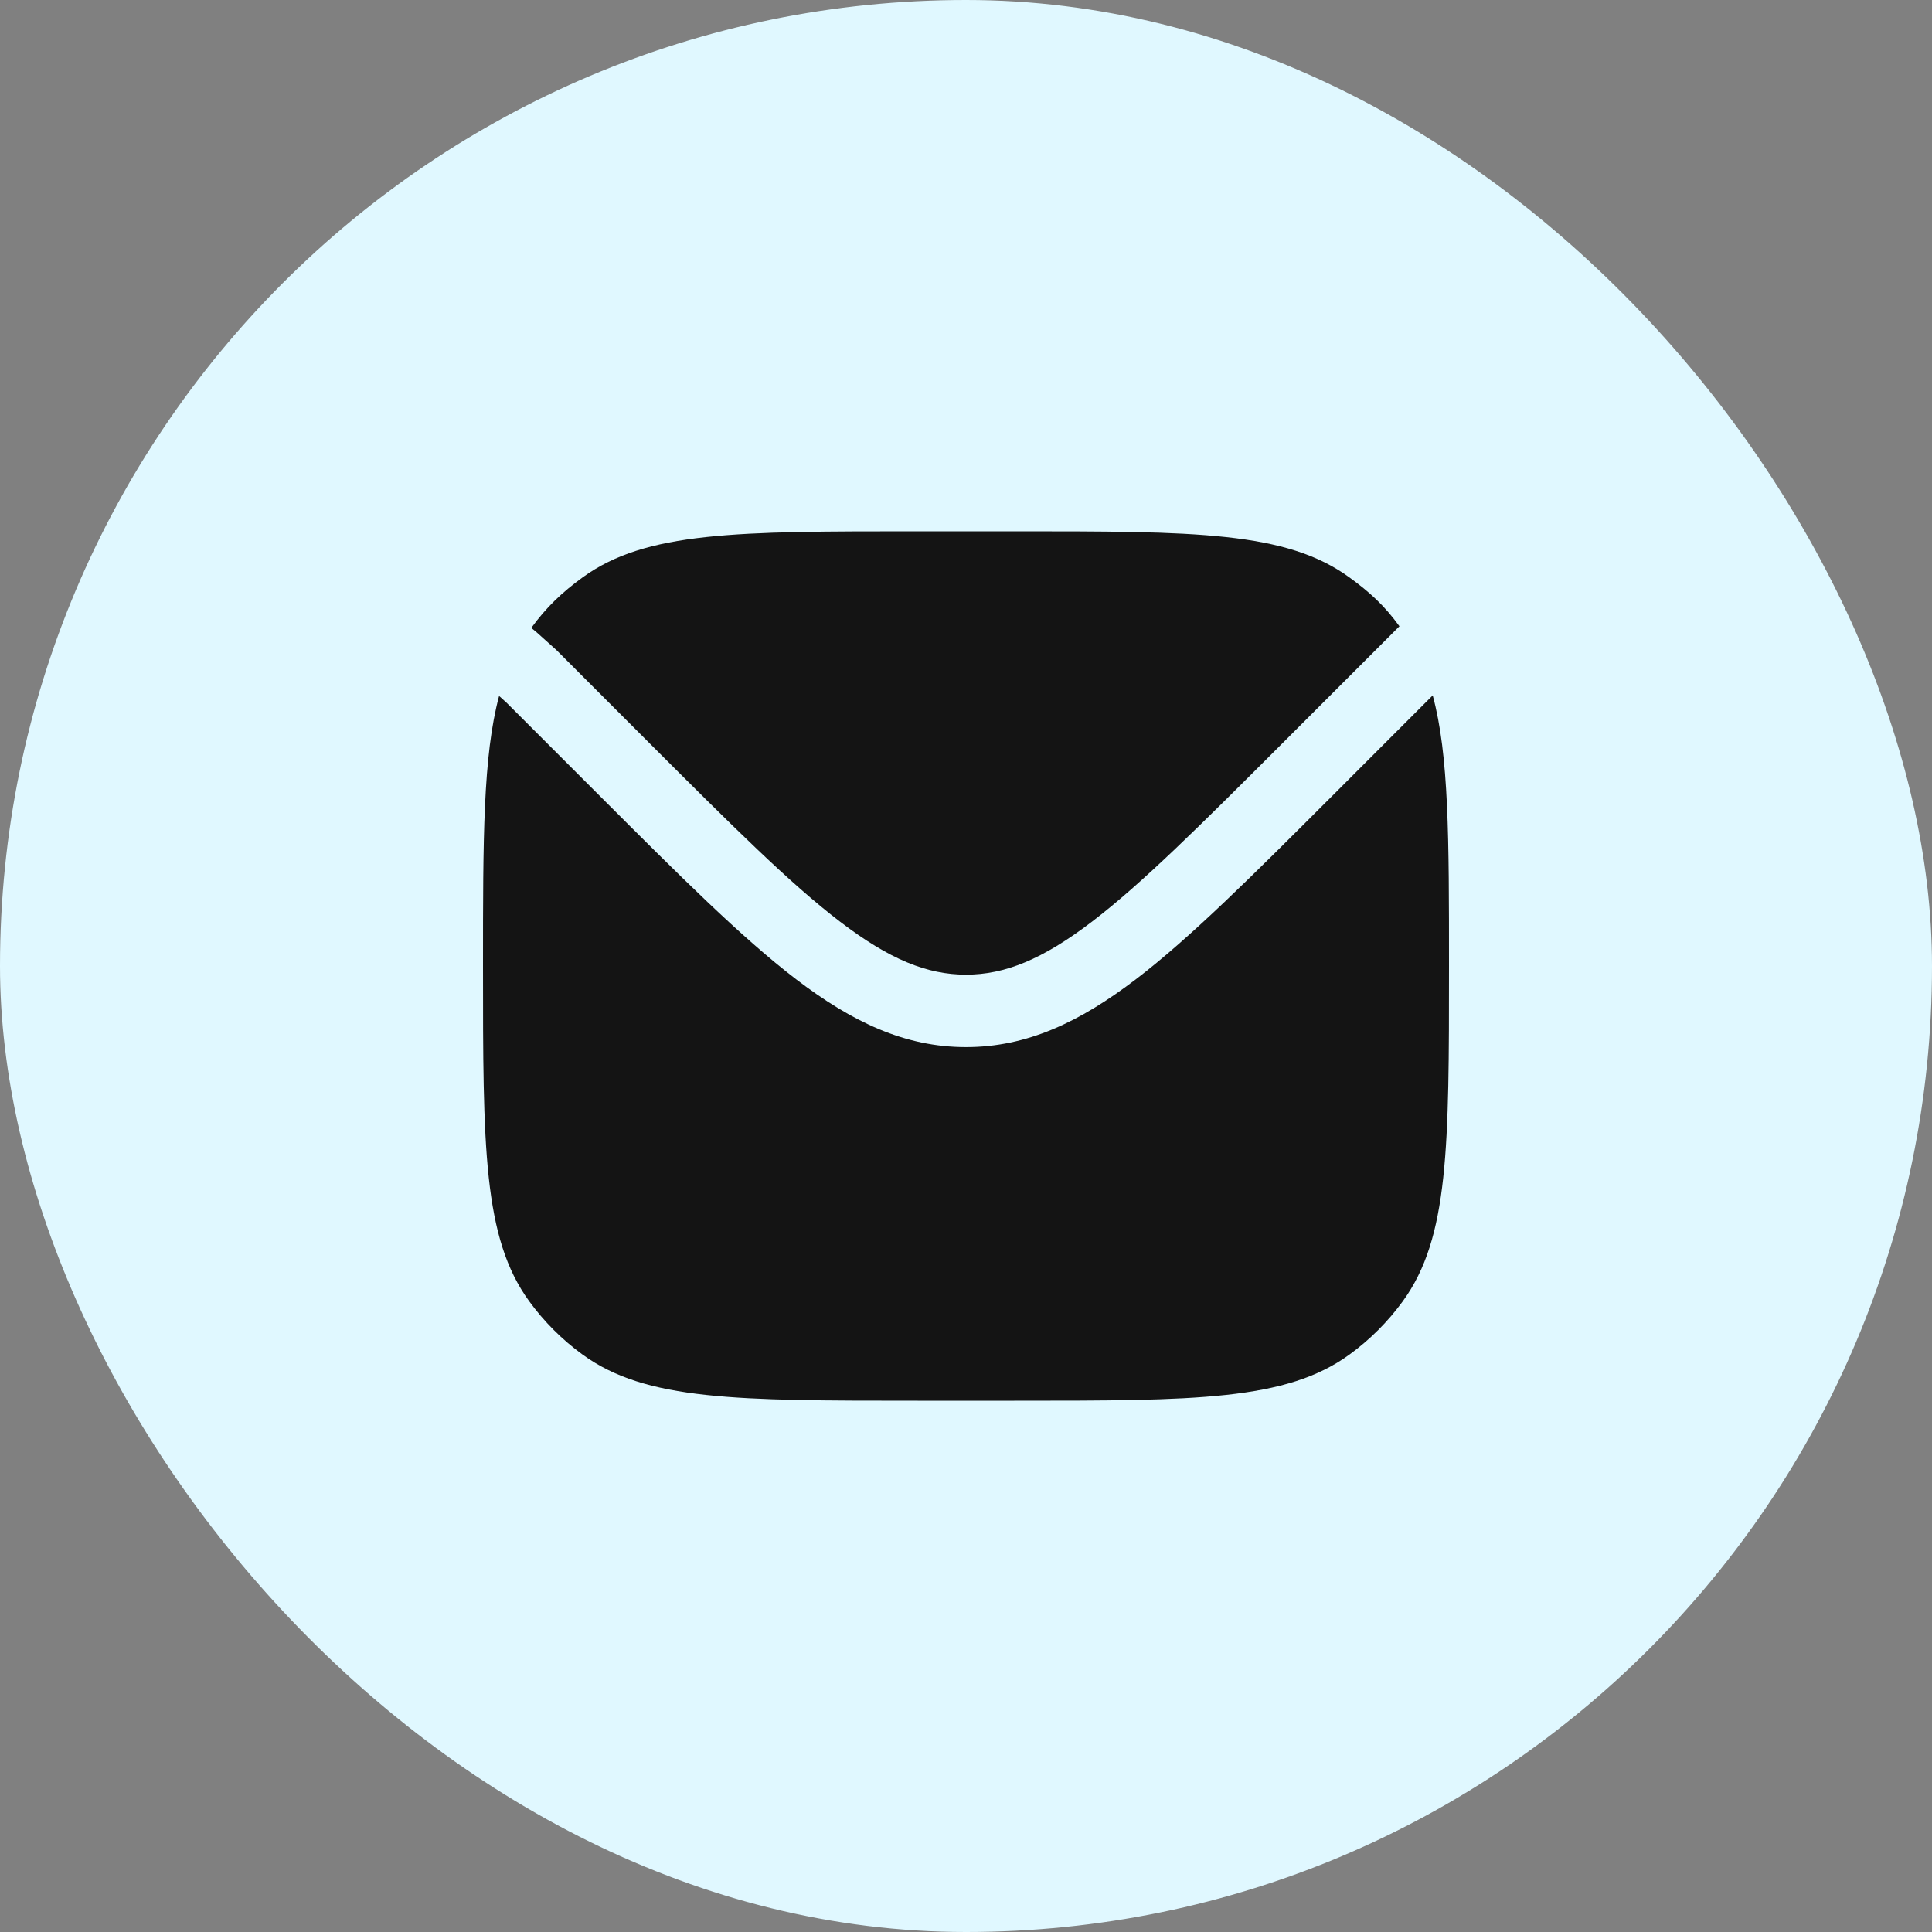 <svg width="40" height="40" viewBox="0 0 40 40" fill="none" xmlns="http://www.w3.org/2000/svg">
<rect x="0" y="0" width="40" height="40" fill="#808080" stroke="none"/>
<rect width="40" height="40" rx="20" fill="#E0F8FF"/>
<path d="M10.333 14.409C10 15.649 10 17.36 10 20C10 23.75 10 25.625 10.955 26.939C11.263 27.363 11.637 27.737 12.061 28.045C13.375 29 15.25 29 19 29H21C24.75 29 26.625 29 27.939 28.045C28.363 27.737 28.737 27.363 29.045 26.939C30 25.625 30 23.75 30 20C30 17.351 30 15.638 29.663 14.397L27.561 16.5C25.928 18.132 24.649 19.411 23.517 20.275C22.358 21.159 21.265 21.679 20 21.679C18.734 21.679 17.642 21.159 16.483 20.275C15.351 19.411 14.071 18.132 12.439 16.5L10.484 14.545L10.333 14.409Z" fill="#141414"/>
<path d="M11 13L11.109 13.09L11.516 13.455L13.459 15.399C15.141 17.08 16.35 18.287 17.393 19.083C18.418 19.865 19.194 20.179 20 20.179C20.805 20.179 21.582 19.865 22.607 19.083C23.65 18.287 24.859 17.08 26.541 15.399L28.849 13.091L28.974 12.966C28.666 12.541 28.363 12.263 27.939 11.955C26.625 11 24.75 11 21 11H19C15.25 11 13.375 11 12.061 11.955C11.637 12.263 11.308 12.575 11 13Z" fill="#141414"/>
</svg>
